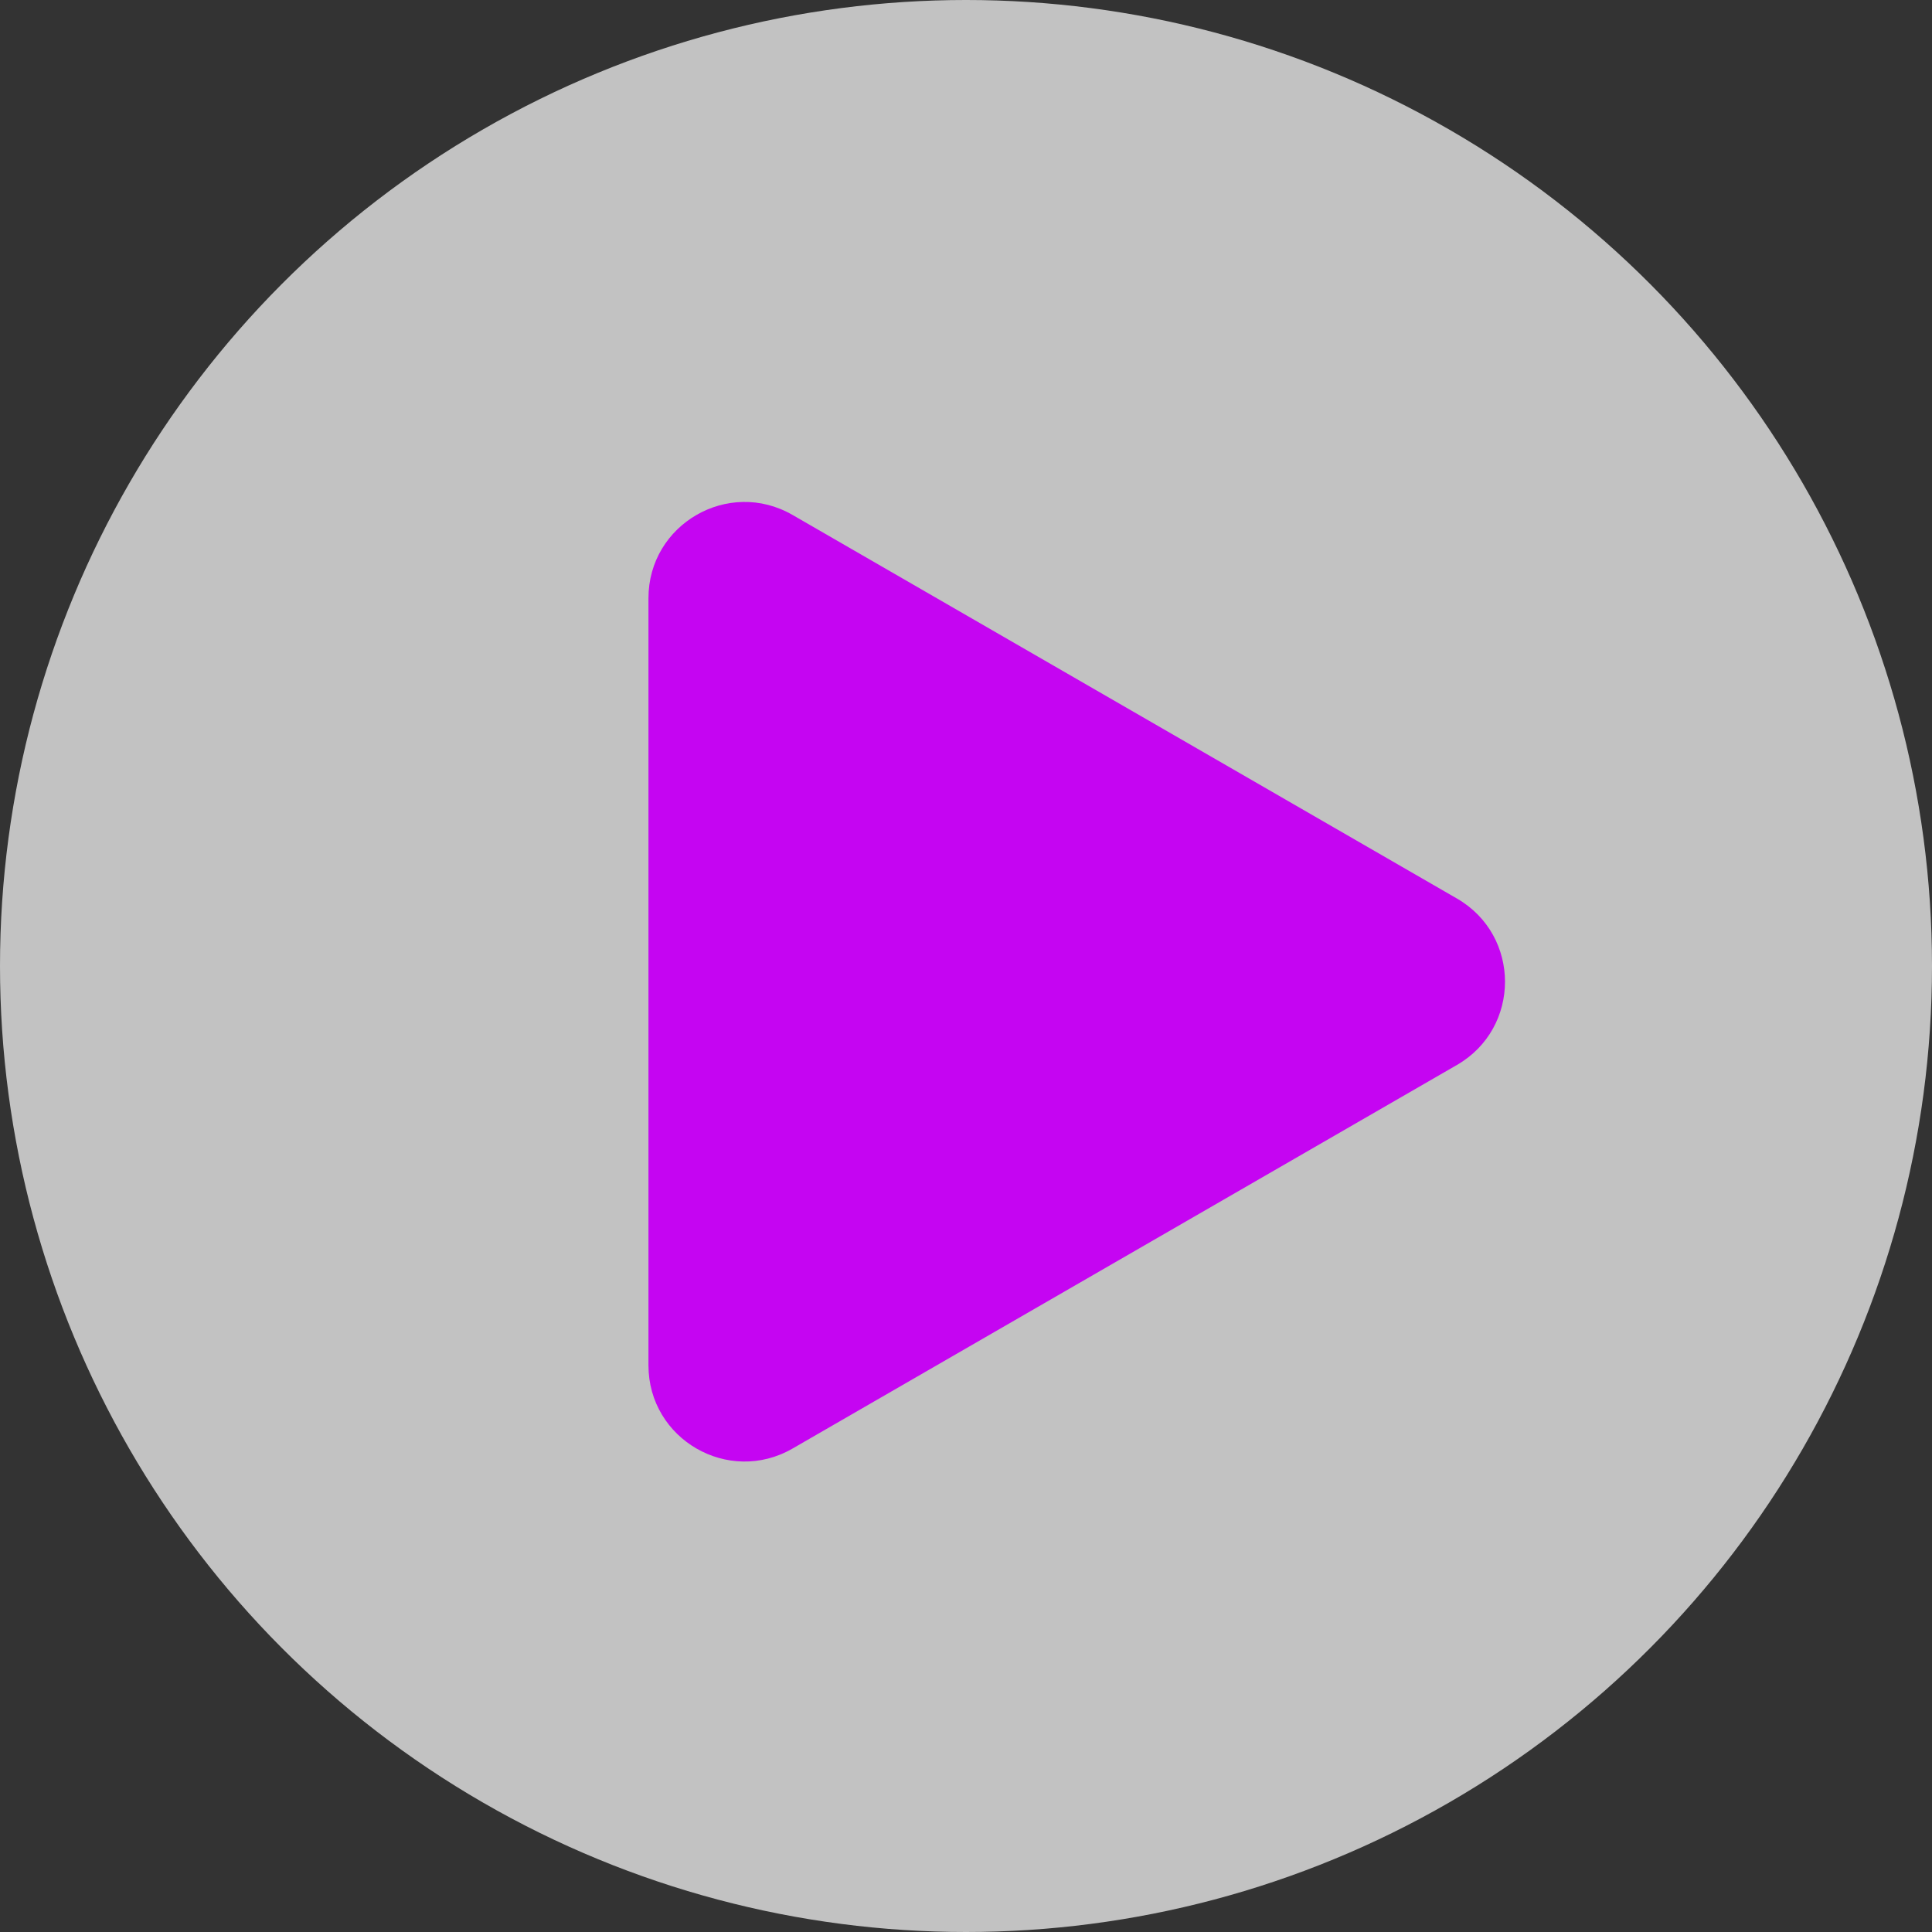 <svg width="104" height="104" viewBox="0 0 104 104" fill="none" xmlns="http://www.w3.org/2000/svg">
<rect x="0" y="0" width="104" height="104" fill="#333333" stroke="none"/>
<g id="icon">
<circle id="Ellipse 225" cx="52" cy="52" r="52" fill="white" fill-opacity="0.7"/>
<path id="Polygon 11" d="M78.429 48.369C81.876 50.359 81.876 55.335 78.429 57.326L42.664 77.975C39.216 79.965 34.907 77.477 34.907 73.496L34.907 32.198C34.907 28.218 39.216 25.73 42.664 27.72L78.429 48.369Z" fill="#C505F2"/>
</g>
</svg>
